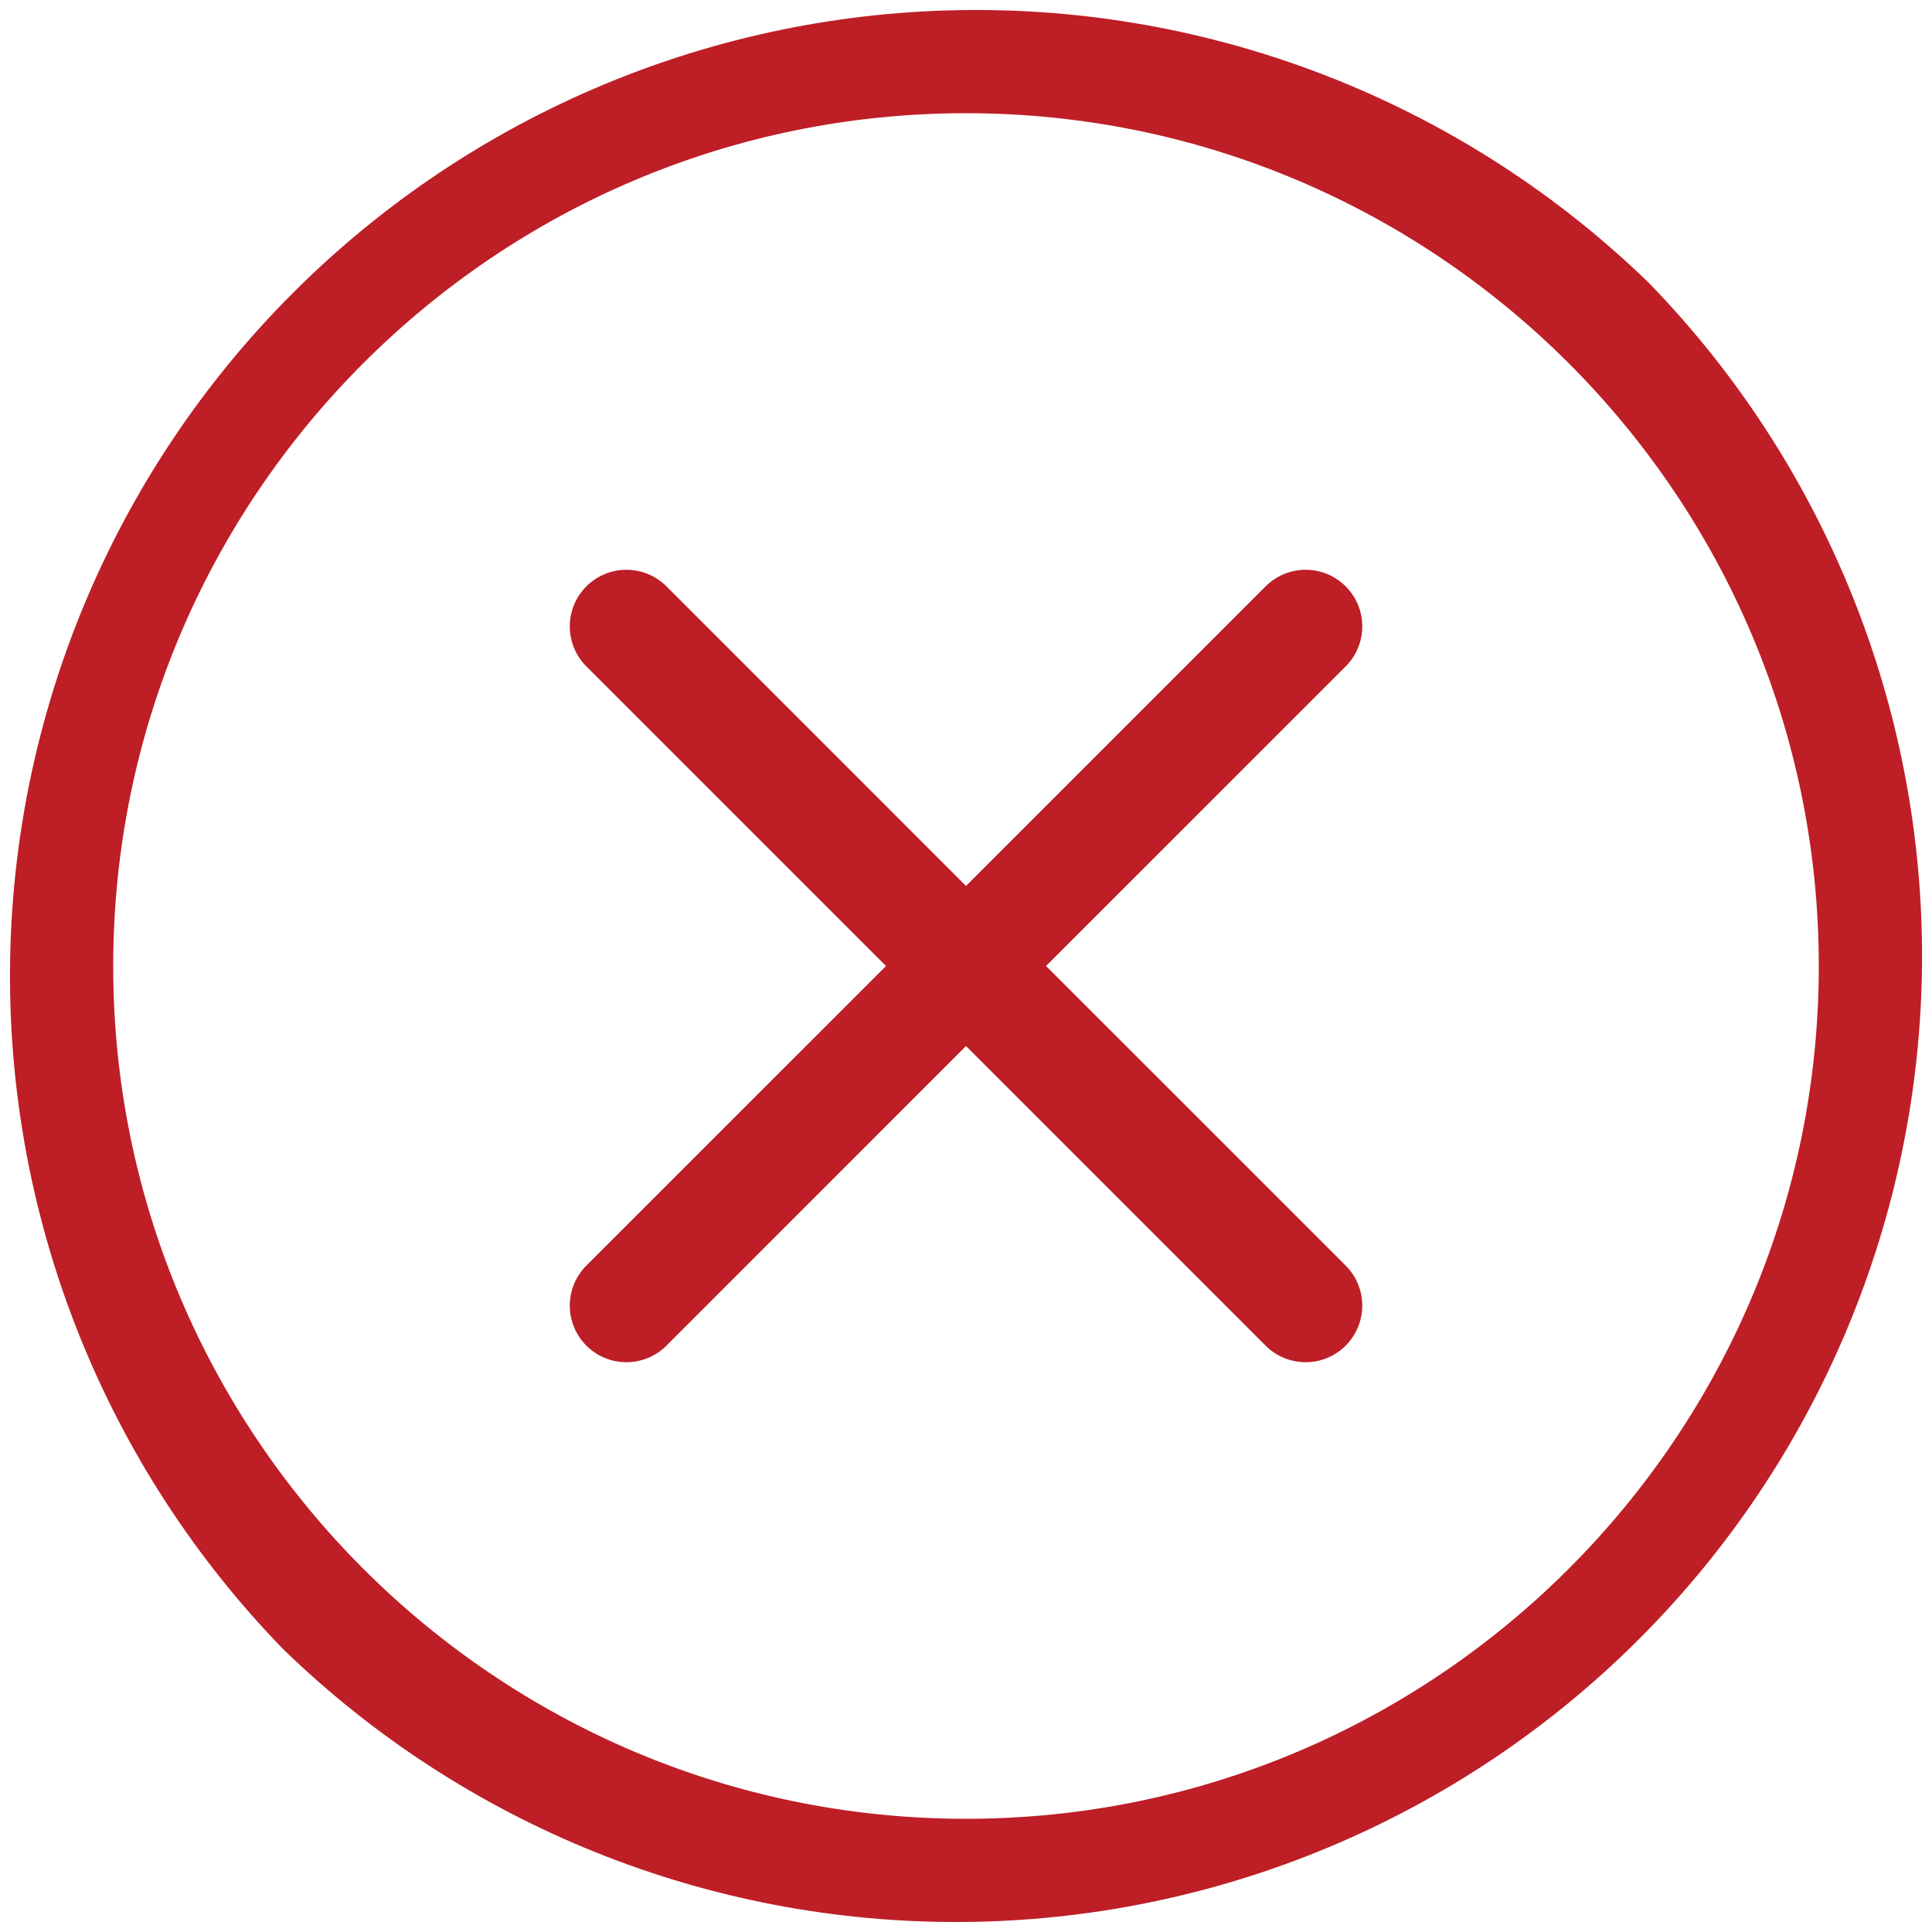<svg width="37" height="37" viewBox="0 0 37 37" fill="none" xmlns="http://www.w3.org/2000/svg">
<g clip-path="url(#clip0_185_1780)">
<path d="M31.58 5.42C28.094 2.034 23.416 0.156 18.556 0.192C13.697 0.227 9.046 2.173 5.61 5.61C2.174 9.046 0.227 13.696 0.192 18.556C0.156 23.416 2.034 28.094 5.42 31.58C8.906 34.966 13.585 36.844 18.444 36.808C23.304 36.773 27.954 34.827 31.39 31.39C34.827 27.954 36.773 23.303 36.809 18.444C36.844 13.584 34.966 8.906 31.58 5.42ZM18.5 34.832C9.494 34.832 2.168 27.506 2.168 18.5C2.168 9.494 9.494 2.168 18.5 2.168C27.506 2.168 34.832 9.494 34.832 18.5C34.832 27.506 27.506 34.832 18.5 34.832Z" fill="#BE1E26"/>
<path d="M25.771 11.229C25.67 11.129 25.551 11.049 25.419 10.994C25.288 10.94 25.147 10.912 25.004 10.912C24.862 10.912 24.721 10.94 24.589 10.994C24.458 11.049 24.338 11.129 24.238 11.229L18.5 16.967L12.763 11.229C12.56 11.026 12.284 10.912 11.996 10.912C11.709 10.912 11.433 11.026 11.23 11.229C11.026 11.433 10.912 11.709 10.912 11.996C10.912 12.284 11.026 12.559 11.23 12.763L16.968 18.5L11.23 24.237C11.026 24.441 10.912 24.716 10.912 25.004C10.912 25.291 11.026 25.567 11.23 25.771C11.433 25.974 11.709 26.088 11.996 26.088C12.284 26.088 12.56 25.974 12.763 25.771L18.5 20.033L24.238 25.771C24.441 25.974 24.717 26.088 25.004 26.088C25.292 26.088 25.568 25.974 25.771 25.771C25.974 25.567 26.089 25.291 26.089 25.004C26.089 24.716 25.974 24.441 25.771 24.237L20.033 18.5L25.771 12.763C25.872 12.662 25.952 12.543 26.006 12.411C26.061 12.28 26.089 12.139 26.089 11.996C26.089 11.854 26.061 11.713 26.006 11.581C25.952 11.45 25.872 11.33 25.771 11.229Z" fill="#BE1E26"/>
</g>
<defs>
<clipPath id="clip0_185_1780">
<rect width="37" height="37" fill="white"/>
</clipPath>
</defs>
</svg>
